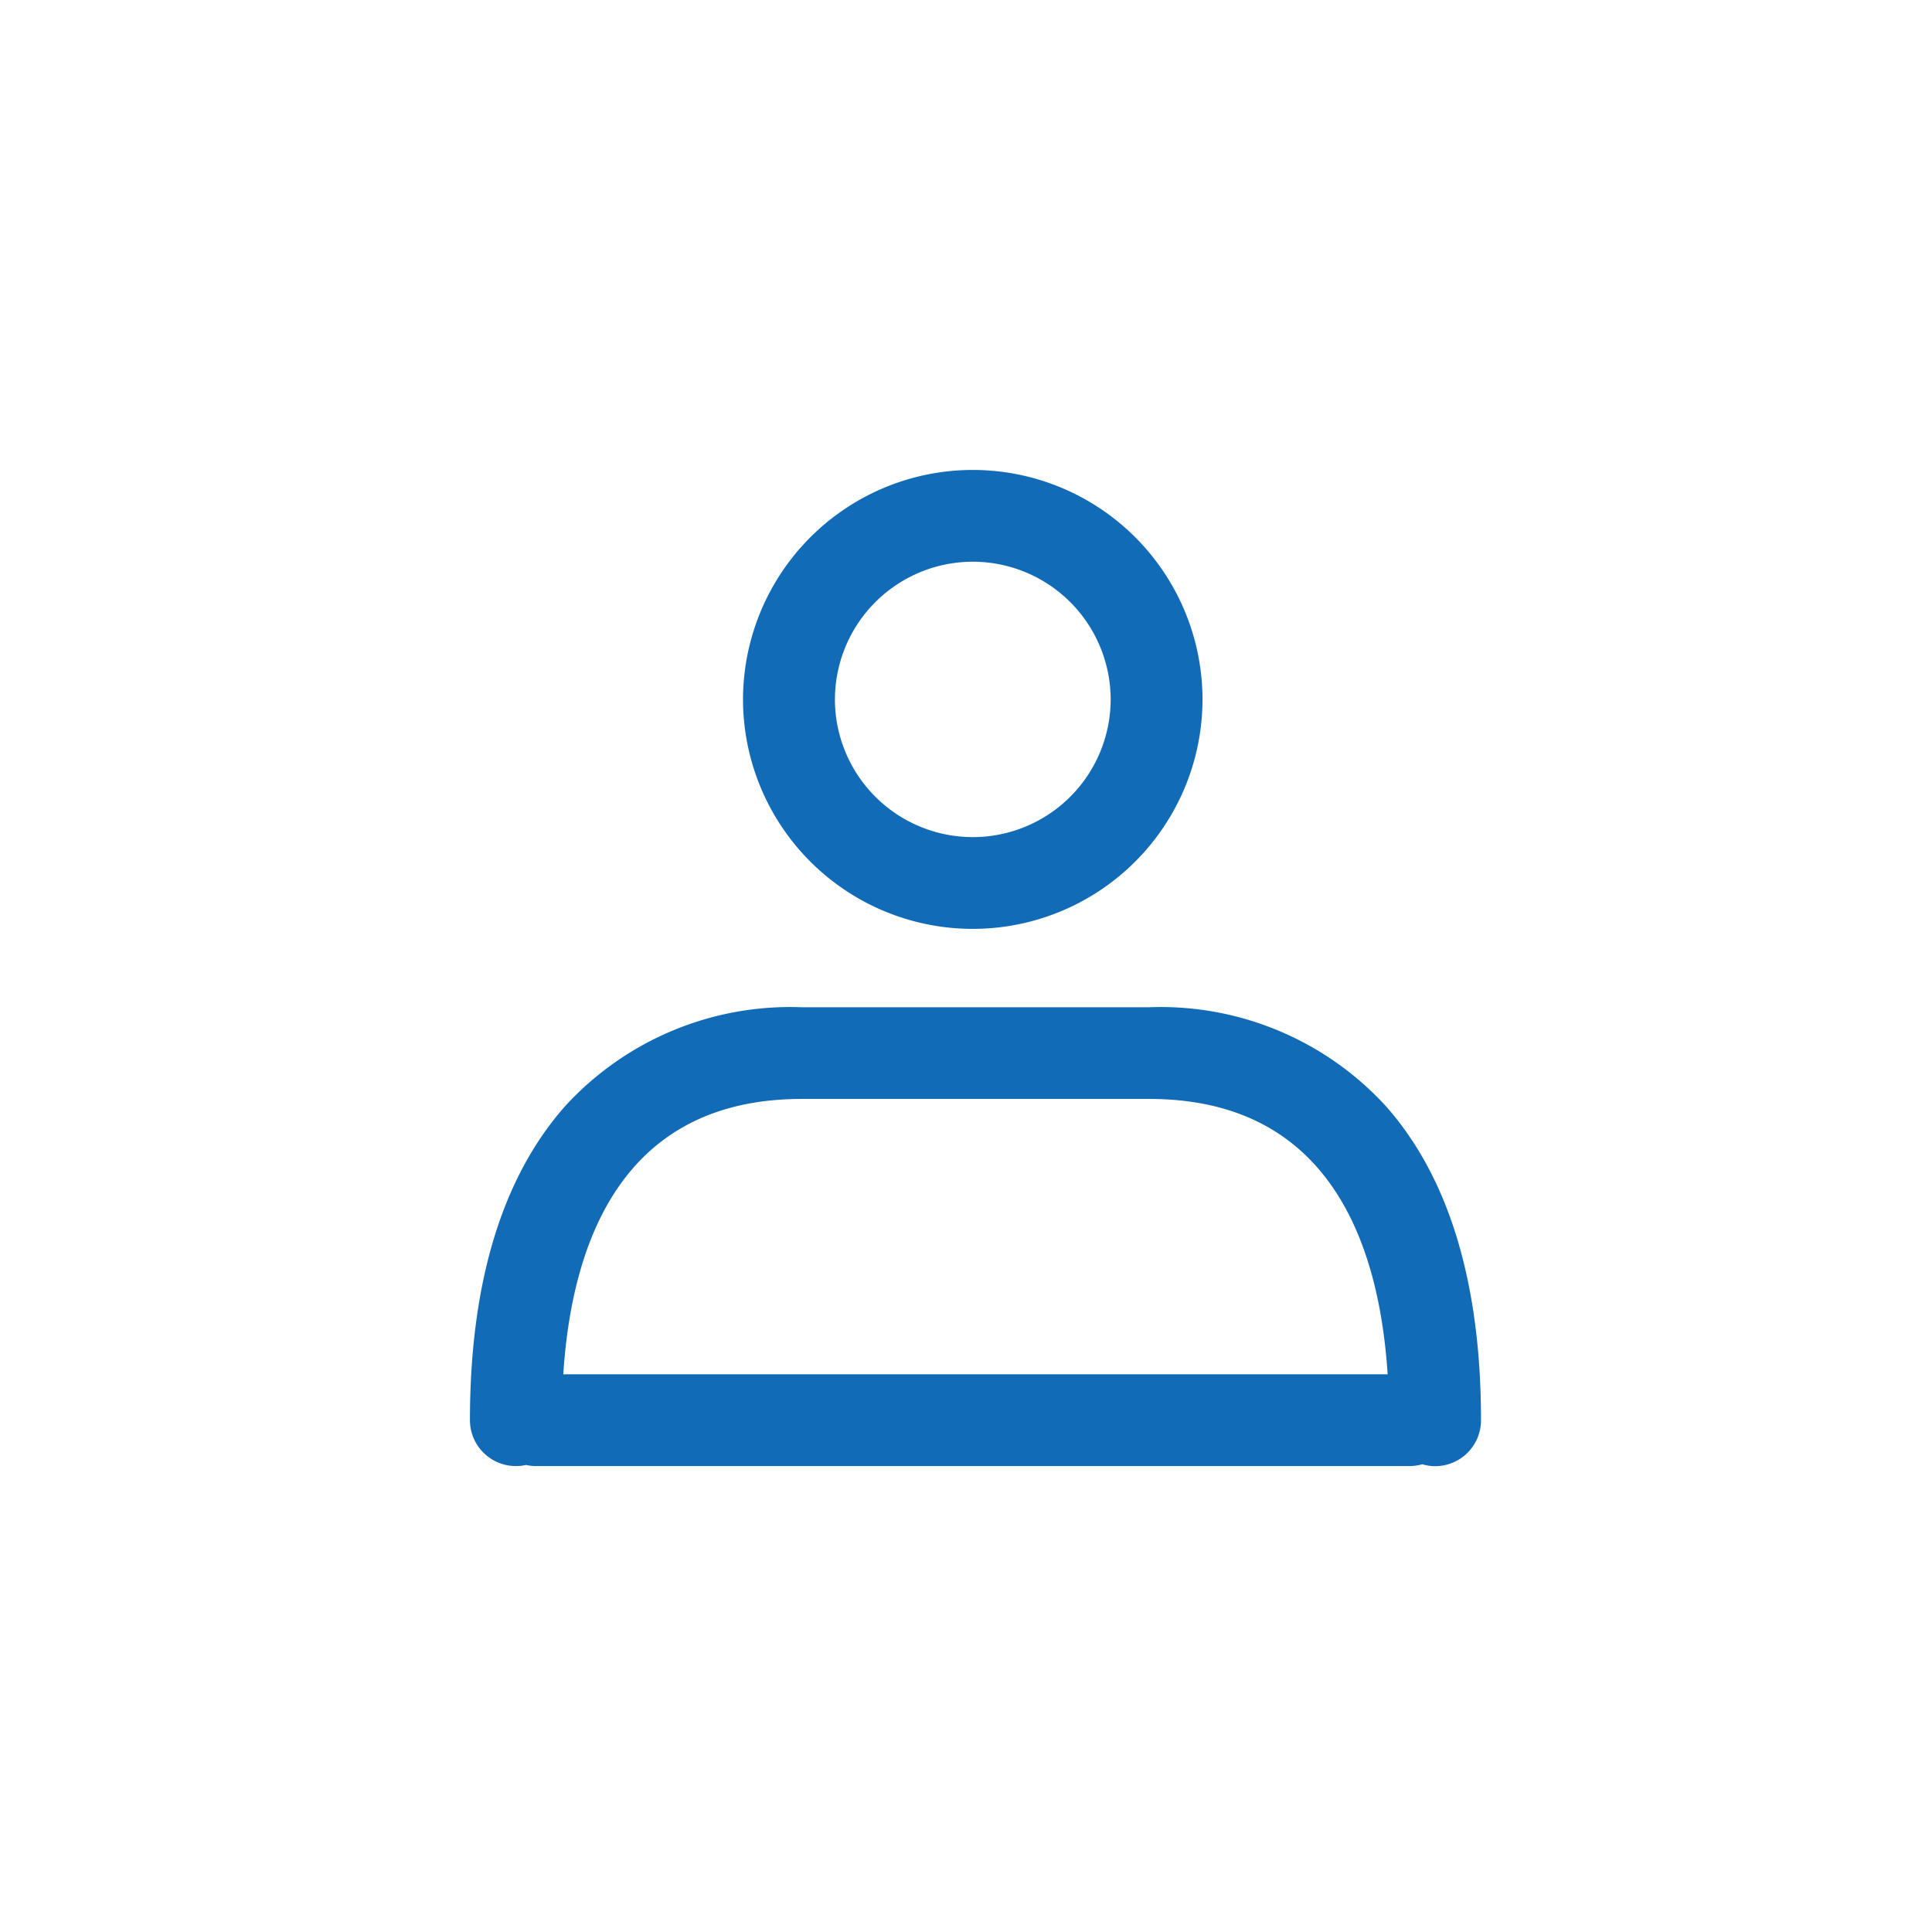 <svg id="icon" xmlns="http://www.w3.org/2000/svg" width="74" height="74" viewBox="0 0 74 74">
  <rect id="bg" width="74" height="74" fill="#fff"/>
  <path id="ユーザー" d="M-369.525-562.915a1.762,1.762,0,0,1-.491.069h-33.445a1.774,1.774,0,0,1-.389-.043,1.775,1.775,0,0,1-.389.043A1.759,1.759,0,0,1-406-564.6c0-5.254,1.228-9.3,3.649-12.036a11.689,11.689,0,0,1,9.059-3.784h13.311a11.693,11.693,0,0,1,9.06,3.784c2.421,2.732,3.647,6.782,3.647,12.036a1.758,1.758,0,0,1-1.76,1.758A1.759,1.759,0,0,1-369.525-562.915Zm-1.325-3.446c-.336-5.161-2.319-10.547-9.132-10.547h-13.311c-6.812,0-8.8,5.386-9.132,10.547Zm-24.691-25.849a8.805,8.805,0,0,1,8.8-8.79,8.8,8.8,0,0,1,8.8,8.79,8.8,8.8,0,0,1-8.8,8.788A8.8,8.8,0,0,1-395.541-592.21Zm3.52,0a5.284,5.284,0,0,0,5.282,5.273,5.282,5.282,0,0,0,5.28-5.273,5.284,5.284,0,0,0-5.28-5.275A5.285,5.285,0,0,0-392.02-592.21Z" transform="translate(424 619)" fill="#126bb7"/>
</svg>
